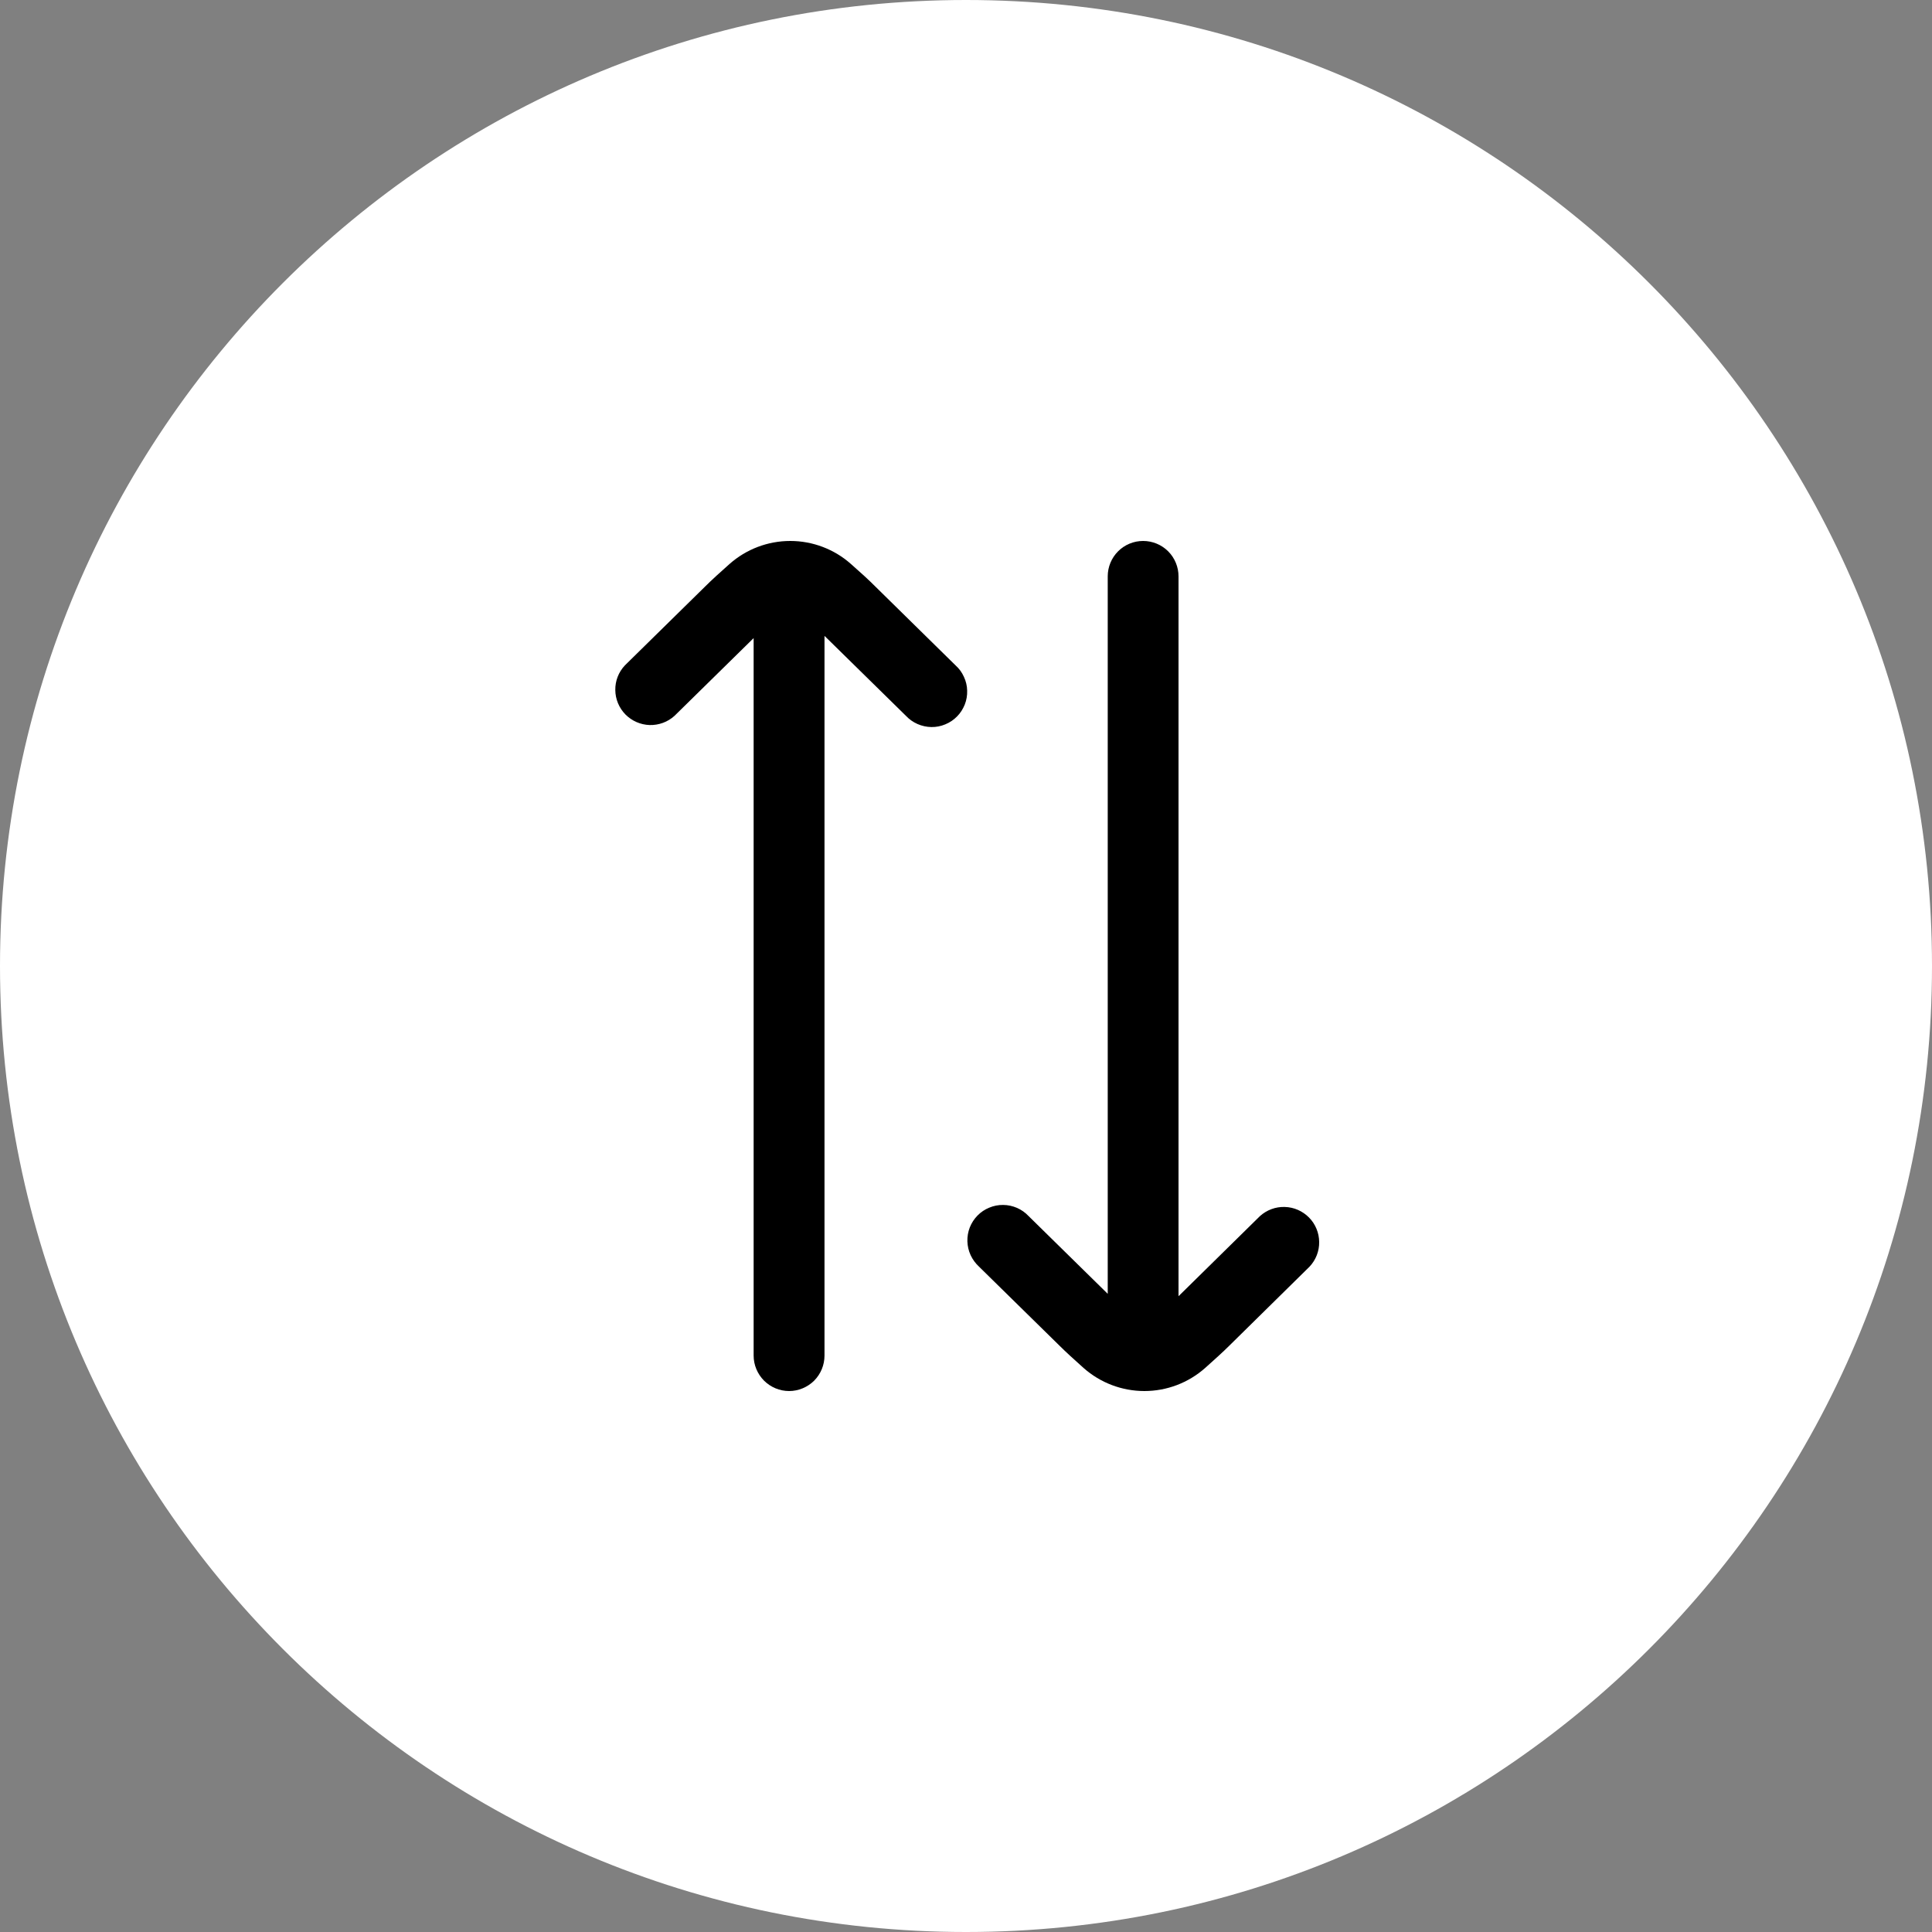 <svg width="25" height="25" viewBox="0 0 25 25" fill="none" xmlns="http://www.w3.org/2000/svg">
<rect x="0" y="0" width="25" height="25" fill="#808080" stroke="none"/>
<path d="M25 12.5C25 19.404 19.404 25 12.5 25C5.596 25 0 19.404 0 12.5C0 5.596 5.596 0 12.5 0C19.404 0 25 5.596 25 12.5Z" fill="white"/>
<path d="M10.669 17.541V8.229L10.676 8.235L11.723 9.263C11.765 9.308 11.816 9.344 11.873 9.369C11.93 9.394 11.991 9.407 12.052 9.408C12.114 9.409 12.175 9.397 12.232 9.373C12.289 9.35 12.341 9.315 12.384 9.271C12.428 9.227 12.461 9.174 12.484 9.117C12.507 9.059 12.517 8.998 12.515 8.936C12.514 8.874 12.499 8.814 12.473 8.758C12.448 8.702 12.411 8.651 12.365 8.61L11.321 7.584C11.247 7.509 11.132 7.404 11.011 7.298C10.795 7.106 10.515 7 10.226 7C9.936 7 9.657 7.106 9.44 7.298C9.32 7.404 9.205 7.509 9.133 7.581L8.086 8.61C8.005 8.696 7.96 8.81 7.962 8.929C7.963 9.047 8.01 9.16 8.093 9.245C8.176 9.329 8.288 9.378 8.406 9.382C8.525 9.385 8.64 9.343 8.728 9.263L9.752 8.257V17.541C9.752 17.663 9.801 17.779 9.887 17.866C9.973 17.951 10.089 18 10.211 18C10.332 18 10.449 17.951 10.535 17.866C10.621 17.779 10.669 17.663 10.669 17.541Z" fill="black"/>
<path d="M14.334 7.458V16.742L13.31 15.736C13.268 15.691 13.217 15.655 13.16 15.63C13.104 15.606 13.043 15.592 12.981 15.592C12.919 15.591 12.858 15.603 12.801 15.627C12.744 15.65 12.692 15.685 12.649 15.729C12.606 15.773 12.572 15.825 12.549 15.883C12.527 15.94 12.516 16.002 12.518 16.064C12.52 16.125 12.534 16.186 12.56 16.242C12.586 16.298 12.623 16.348 12.668 16.39L13.713 17.416C13.788 17.491 13.902 17.595 14.022 17.702C14.239 17.894 14.519 18 14.808 18C15.098 18 15.377 17.894 15.594 17.702C15.714 17.595 15.829 17.491 15.901 17.419L16.946 16.39C17.027 16.304 17.072 16.189 17.07 16.071C17.069 15.953 17.022 15.839 16.939 15.755C16.856 15.671 16.744 15.621 16.625 15.618C16.507 15.614 16.392 15.657 16.304 15.736L15.255 16.768L15.25 16.772V7.458C15.25 7.337 15.202 7.22 15.116 7.134C15.03 7.048 14.913 7 14.792 7C14.67 7 14.554 7.048 14.468 7.134C14.382 7.22 14.334 7.337 14.334 7.458Z" fill="black"/>
</svg>
